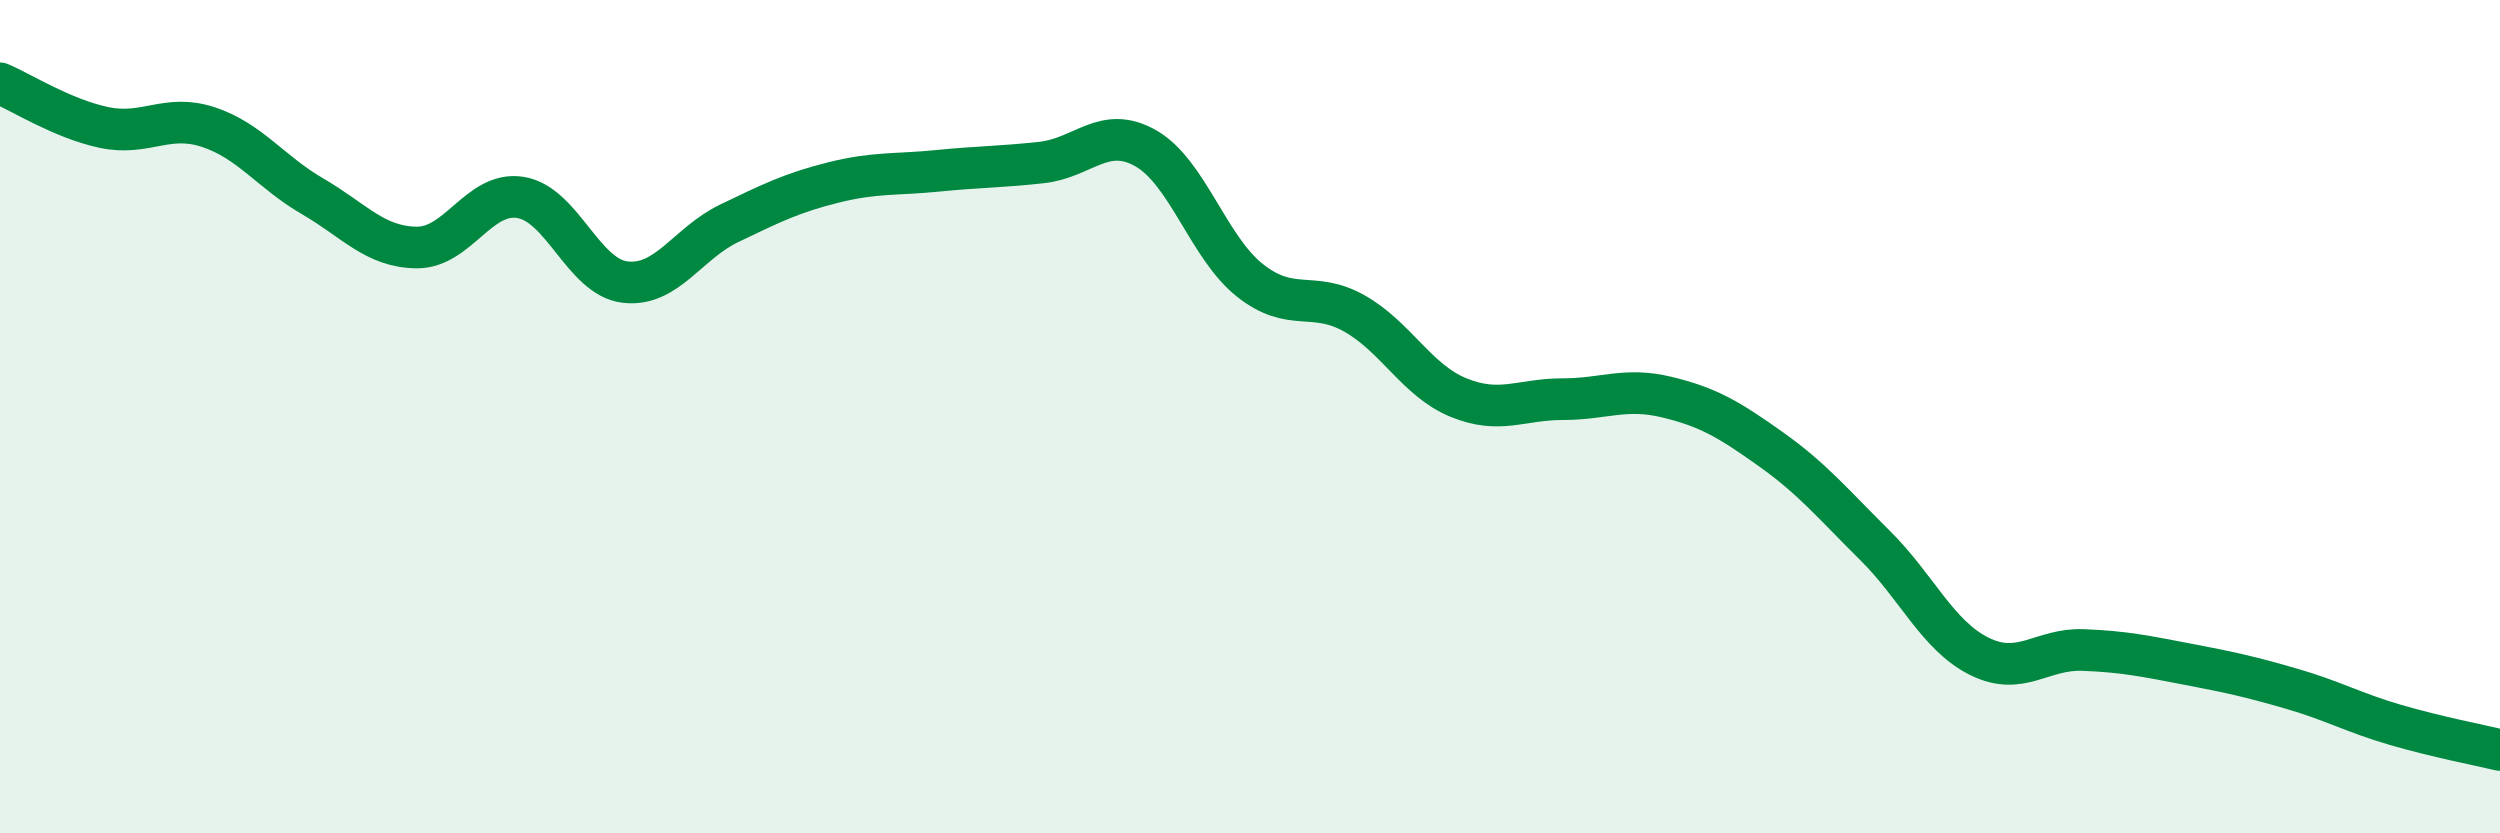 
    <svg width="60" height="20" viewBox="0 0 60 20" xmlns="http://www.w3.org/2000/svg">
      <path
        d="M 0,2 C 0.5,2.21 1.5,2.85 2.5,3.06 C 3.5,3.27 4,2.72 5,3.05 C 6,3.38 6.5,4.13 7.5,4.71 C 8.5,5.29 9,5.93 10,5.94 C 11,5.95 11.5,4.57 12.5,4.74 C 13.5,4.91 14,6.65 15,6.77 C 16,6.89 16.5,5.84 17.5,5.36 C 18.5,4.88 19,4.63 20,4.38 C 21,4.13 21.5,4.2 22.5,4.1 C 23.5,4 24,4.01 25,3.9 C 26,3.79 26.5,2.99 27.5,3.56 C 28.5,4.13 29,5.94 30,6.73 C 31,7.52 31.5,6.96 32.5,7.52 C 33.5,8.08 34,9.13 35,9.54 C 36,9.95 36.5,9.58 37.5,9.58 C 38.5,9.58 39,9.29 40,9.53 C 41,9.77 41.5,10.07 42.5,10.78 C 43.5,11.49 44,12.1 45,13.09 C 46,14.08 46.5,15.25 47.5,15.75 C 48.5,16.25 49,15.56 50,15.6 C 51,15.64 51.5,15.75 52.5,15.94 C 53.5,16.13 54,16.24 55,16.53 C 56,16.82 56.5,17.11 57.5,17.4 C 58.5,17.69 59.5,17.88 60,18L60 20L0 20Z"
        fill="#008740"
        opacity="0.1"
        stroke-linecap="round"
        stroke-linejoin="round"
      />
      <path
        d="M 0,2 C 0.5,2.21 1.5,2.85 2.5,3.06 C 3.5,3.27 4,2.72 5,3.05 C 6,3.38 6.5,4.13 7.5,4.71 C 8.5,5.29 9,5.93 10,5.94 C 11,5.95 11.5,4.57 12.5,4.74 C 13.5,4.91 14,6.65 15,6.77 C 16,6.89 16.5,5.84 17.5,5.36 C 18.5,4.88 19,4.63 20,4.38 C 21,4.13 21.5,4.2 22.5,4.1 C 23.5,4 24,4.01 25,3.9 C 26,3.79 26.5,2.99 27.5,3.56 C 28.5,4.13 29,5.94 30,6.73 C 31,7.52 31.5,6.96 32.5,7.52 C 33.5,8.08 34,9.13 35,9.54 C 36,9.95 36.5,9.58 37.5,9.58 C 38.5,9.58 39,9.29 40,9.53 C 41,9.77 41.5,10.07 42.5,10.78 C 43.5,11.49 44,12.1 45,13.09 C 46,14.08 46.5,15.25 47.5,15.75 C 48.5,16.25 49,15.56 50,15.6 C 51,15.64 51.5,15.75 52.5,15.94 C 53.5,16.13 54,16.24 55,16.53 C 56,16.82 56.5,17.11 57.5,17.4 C 58.5,17.69 59.5,17.88 60,18"
        stroke="#008740"
        stroke-width="1"
        fill="none"
        stroke-linecap="round"
        stroke-linejoin="round"
      />
    </svg>
  